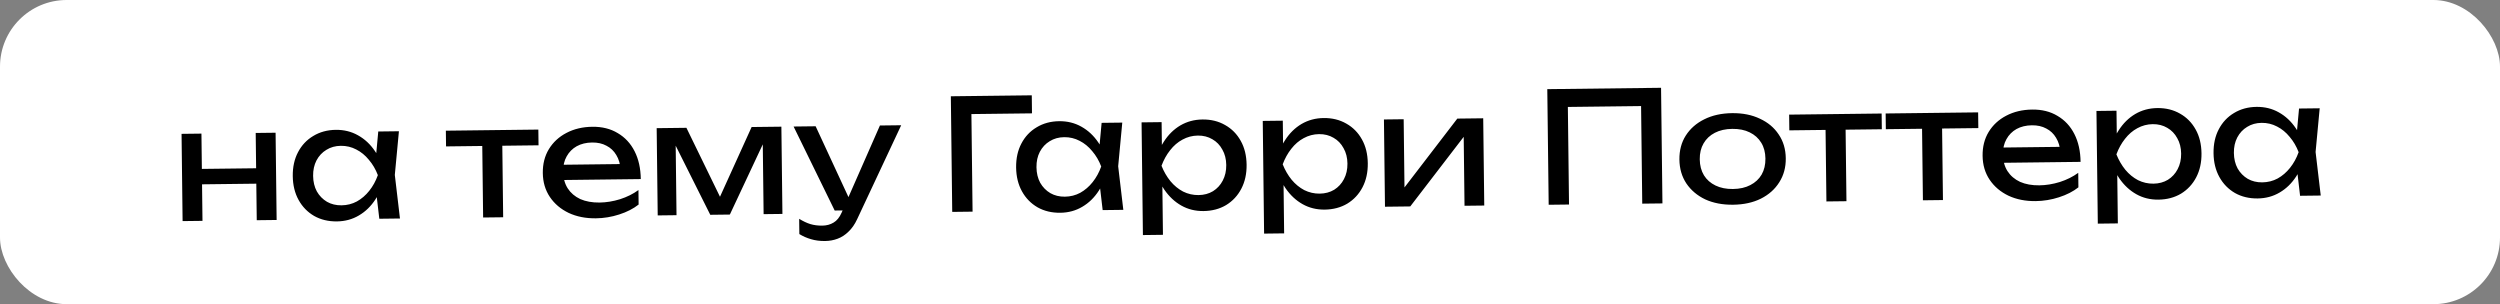 <?xml version="1.0" encoding="UTF-8"?> <svg xmlns="http://www.w3.org/2000/svg" width="600" height="73" viewBox="0 0 600 73" fill="none"><rect x="0" y="0" width="600" height="73" fill="#808080" stroke="none"/><rect width="600" height="73" rx="16" fill="white"></rect><path d="M43.573 32.123L48.345 32.066L48.596 53.006L43.823 53.063L43.573 32.123ZM61.368 31.91L66.141 31.853L66.391 52.794L61.619 52.851L61.368 31.91ZM46.375 40.563L63.468 40.359L63.512 44.059L46.419 44.263L46.375 40.563ZM91.033 52.499L90.127 44.739L91.056 42.027L90.062 39.375L90.783 31.559L95.741 31.499L94.756 41.983L95.991 52.44L91.033 52.499ZM92.388 42.011C91.946 44.212 91.192 46.145 90.126 47.811C89.061 49.476 87.732 50.775 86.14 51.706C84.572 52.638 82.814 53.115 80.865 53.139C78.818 53.163 77 52.728 75.41 51.835C73.821 50.916 72.572 49.636 71.664 47.994C70.757 46.352 70.29 44.446 70.264 42.276C70.237 40.081 70.659 38.164 71.527 36.525C72.395 34.862 73.613 33.565 75.181 32.633C76.748 31.677 78.555 31.187 80.603 31.162C82.551 31.139 84.32 31.574 85.91 32.468C87.524 33.361 88.883 34.628 89.988 36.267C91.118 37.882 91.918 39.797 92.388 42.011ZM75.147 42.217C75.164 43.623 75.463 44.865 76.043 45.944C76.648 46.997 77.459 47.826 78.478 48.431C79.496 49.011 80.659 49.293 81.966 49.277C83.298 49.261 84.528 48.951 85.655 48.345C86.783 47.715 87.772 46.864 88.622 45.793C89.497 44.698 90.185 43.444 90.686 42.032C90.151 40.632 89.434 39.407 88.533 38.357C87.657 37.282 86.648 36.455 85.506 35.877C84.364 35.274 83.127 34.98 81.796 34.996C80.488 35.012 79.333 35.334 78.329 35.963C77.325 36.567 76.533 37.415 75.954 38.507C75.399 39.575 75.13 40.811 75.147 42.217ZM115.719 32.926L120.529 32.868L120.759 52.144L115.95 52.201L115.719 32.926ZM107.005 31.365L129.203 31.099L129.248 34.873L107.05 35.138L107.005 31.365ZM143.022 52.396C140.58 52.425 138.404 51.995 136.494 51.105C134.583 50.19 133.076 48.913 131.971 47.273C130.866 45.634 130.3 43.716 130.274 41.521C130.248 39.351 130.731 37.446 131.723 35.806C132.739 34.141 134.142 32.841 135.931 31.907C137.745 30.948 139.824 30.454 142.167 30.426C144.51 30.398 146.539 30.904 148.254 31.945C149.993 32.96 151.342 34.411 152.302 36.3C153.262 38.188 153.757 40.414 153.788 42.979L134.068 43.215L134.025 39.552L151.339 39.345L148.951 40.743C148.86 39.363 148.513 38.183 147.909 37.203C147.33 36.223 146.544 35.48 145.552 34.974C144.583 34.443 143.433 34.185 142.101 34.201C140.695 34.218 139.465 34.517 138.412 35.096C137.382 35.676 136.578 36.487 135.999 37.531C135.419 38.549 135.137 39.761 135.154 41.167C135.173 42.721 135.534 44.061 136.238 45.187C136.967 46.313 137.976 47.177 139.266 47.778C140.581 48.355 142.126 48.632 143.902 48.611C145.505 48.592 147.142 48.325 148.813 47.812C150.484 47.274 151.956 46.541 153.227 45.613L153.269 49.091C151.998 50.093 150.441 50.889 148.598 51.478C146.78 52.067 144.921 52.373 143.022 52.396ZM157.85 51.7L157.6 30.76L164.74 30.674L173.768 49.216L171.882 49.238L180.39 30.487L187.531 30.402L187.781 51.343L183.267 51.396L183.036 32.047L184.294 32.032L175.165 51.493L170.466 51.55L160.875 32.386L162.133 32.334L162.364 51.646L157.85 51.7ZM198.007 57.844C196.774 57.858 195.65 57.712 194.635 57.403C193.645 57.119 192.715 56.711 191.845 56.178L191.801 52.516C192.745 53.096 193.638 53.517 194.48 53.779C195.347 54.04 196.31 54.164 197.371 54.151C198.382 54.139 199.28 53.894 200.063 53.416C200.847 52.962 201.492 52.165 201.996 51.025L211.182 30.119L216.287 30.058L205.715 52.608C205.138 53.849 204.447 54.843 203.642 55.593C202.862 56.367 201.993 56.933 201.035 57.289C200.102 57.646 199.092 57.831 198.007 57.844ZM200.325 50.526L190.463 30.367L195.754 30.304L205.098 50.469L200.325 50.526ZM247.626 22.875L247.677 27.204L230.918 27.404L233.111 25.158L233.417 50.797L228.534 50.855L228.202 23.107L247.626 22.875ZM264.639 50.424L263.732 42.664L264.662 39.952L263.668 37.299L264.389 29.483L269.346 29.424L268.362 39.907L269.597 50.364L264.639 50.424ZM265.994 39.936C265.551 42.136 264.798 44.07 263.732 45.735C262.667 47.401 261.338 48.699 259.745 49.631C258.178 50.563 256.42 51.04 254.471 51.063C252.424 51.088 250.606 50.653 249.016 49.759C247.426 48.841 246.178 47.561 245.27 45.919C244.362 44.277 243.895 42.371 243.869 40.2C243.843 38.005 244.264 36.088 245.133 34.45C246.001 32.786 247.219 31.489 248.787 30.558C250.354 29.602 252.161 29.111 254.208 29.087C256.157 29.064 257.926 29.499 259.515 30.392C261.129 31.286 262.489 32.552 263.594 34.192C264.723 35.807 265.523 37.721 265.994 39.936ZM248.753 40.142C248.77 41.548 249.068 42.79 249.649 43.868C250.253 44.922 251.065 45.751 252.084 46.355C253.102 46.935 254.265 47.217 255.572 47.202C256.904 47.186 258.134 46.875 259.261 46.27C260.388 45.639 261.377 44.789 262.228 43.718C263.103 42.622 263.791 41.368 264.292 39.956C263.757 38.556 263.04 37.331 262.139 36.282C261.263 35.207 260.254 34.38 259.112 33.801C257.97 33.199 256.733 32.905 255.401 32.921C254.094 32.937 252.938 33.259 251.935 33.887C250.93 34.491 250.139 35.34 249.56 36.432C249.005 37.499 248.736 38.736 248.753 40.142ZM273.975 29.369L278.785 29.311L278.872 36.599L278.659 37.342L278.709 41.56L278.947 42.852L279.108 56.356L274.298 56.414L273.975 29.369ZM277.06 39.803C277.502 37.578 278.256 35.645 279.322 34.004C280.387 32.338 281.704 31.04 283.272 30.108C284.864 29.177 286.634 28.699 288.583 28.676C290.63 28.651 292.449 29.098 294.038 30.017C295.628 30.91 296.876 32.178 297.784 33.82C298.691 35.438 299.158 37.344 299.185 39.539C299.21 41.709 298.789 43.626 297.921 45.289C297.053 46.953 295.835 48.262 294.268 49.218C292.7 50.15 290.893 50.628 288.846 50.652C286.897 50.676 285.128 50.24 283.539 49.347C281.949 48.453 280.59 47.186 279.46 45.547C278.355 43.908 277.555 41.993 277.06 39.803ZM294.301 39.597C294.284 38.191 293.973 36.962 293.369 35.908C292.788 34.83 291.989 34.001 290.971 33.421C289.952 32.816 288.789 32.522 287.482 32.537C286.175 32.553 284.945 32.876 283.793 33.507C282.666 34.112 281.677 34.962 280.827 36.058C279.976 37.129 279.288 38.371 278.762 39.783C279.321 41.182 280.039 42.42 280.916 43.495C281.791 44.545 282.8 45.371 283.942 45.975C285.109 46.553 286.345 46.834 287.653 46.818C288.96 46.803 290.116 46.493 291.12 45.889C292.124 45.26 292.903 44.412 293.458 43.345C294.037 42.252 294.318 41.003 294.301 39.597ZM303.06 29.021L307.87 28.963L307.957 36.252L307.744 36.994L307.794 41.212L308.032 42.504L308.193 56.008L303.383 56.066L303.06 29.021ZM306.145 39.456C306.587 37.23 307.341 35.297 308.407 33.656C309.472 31.991 310.789 30.692 312.356 29.761C313.949 28.829 315.719 28.351 317.668 28.328C319.715 28.304 321.533 28.751 323.123 29.669C324.713 30.563 325.961 31.831 326.869 33.472C327.776 35.09 328.243 36.996 328.269 39.191C328.295 41.362 327.874 43.279 327.006 44.942C326.138 46.605 324.92 47.914 323.353 48.871C321.785 49.802 319.978 50.28 317.93 50.305C315.982 50.328 314.213 49.893 312.623 48.999C311.034 48.105 309.674 46.839 308.545 45.199C307.44 43.56 306.64 41.645 306.145 39.456ZM323.386 39.25C323.369 37.844 323.058 36.614 322.454 35.56C321.873 34.482 321.074 33.653 320.056 33.073C319.037 32.468 317.874 32.174 316.567 32.19C315.26 32.205 314.03 32.528 312.878 33.159C311.751 33.764 310.762 34.615 309.911 35.71C309.061 36.781 308.373 38.023 307.847 39.435C308.406 40.835 309.124 42.072 310 43.147C310.876 44.197 311.885 45.024 313.027 45.627C314.194 46.205 315.43 46.486 316.738 46.471C318.045 46.455 319.201 46.145 320.205 45.541C321.209 44.912 321.988 44.064 322.542 42.997C323.121 41.905 323.403 40.656 323.386 39.25ZM332.395 49.614L332.145 28.673L336.88 28.616L337.102 47.152L335.655 46.837L349.756 28.463L355.971 28.388L356.221 49.329L351.486 49.385L351.261 30.591L352.745 30.943L338.463 49.541L332.395 49.614ZM398.654 21.07L398.986 48.818L394.139 48.876L393.833 23.236L396.079 25.43L374.066 25.693L376.259 23.446L376.565 49.086L371.682 49.144L371.35 21.396L398.654 21.07ZM415.953 49.133C413.412 49.163 411.175 48.733 409.24 47.844C407.33 46.929 405.822 45.652 404.717 44.013C403.637 42.373 403.083 40.468 403.057 38.297C403.031 36.102 403.539 34.184 404.58 32.544C405.645 30.878 407.122 29.578 409.01 28.642C410.923 27.682 413.15 27.187 415.69 27.156C418.231 27.126 420.456 27.568 422.367 28.483C424.301 29.372 425.809 30.637 426.889 32.277C427.994 33.892 428.559 35.797 428.586 37.992C428.612 40.162 428.092 42.08 427.026 43.746C425.985 45.411 424.509 46.724 422.596 47.684C420.708 48.62 418.493 49.102 415.953 49.133ZM415.908 45.359C417.536 45.34 418.926 45.027 420.078 44.421C421.255 43.815 422.157 42.978 422.786 41.91C423.414 40.817 423.72 39.53 423.702 38.05C423.684 36.57 423.348 35.304 422.695 34.251C422.04 33.173 421.118 32.346 419.927 31.768C418.76 31.19 417.363 30.911 415.735 30.93C414.132 30.949 412.742 31.262 411.565 31.868C410.388 32.474 409.486 33.324 408.858 34.416C408.229 35.485 407.923 36.759 407.941 38.239C407.959 39.719 408.295 40.997 408.949 42.075C409.603 43.128 410.526 43.943 411.717 44.521C412.907 45.099 414.305 45.378 415.908 45.359ZM438.109 29.071L442.919 29.014L443.149 48.29L438.34 48.347L438.109 29.071ZM429.395 27.511L451.593 27.245L451.638 31.019L429.44 31.284L429.395 27.511ZM461.269 28.795L466.078 28.737L466.309 48.013L461.499 48.07L461.269 28.795ZM452.554 27.234L474.753 26.968L474.798 30.742L452.6 31.007L452.554 27.234ZM488.571 48.265C486.129 48.294 483.953 47.863 482.043 46.974C480.133 46.059 478.625 44.782 477.52 43.142C476.415 41.503 475.85 39.585 475.823 37.39C475.797 35.22 476.28 33.314 477.272 31.674C478.288 30.009 479.691 28.71 481.481 27.776C483.295 26.817 485.373 26.323 487.717 26.295C490.06 26.267 492.089 26.773 493.803 27.814C495.542 28.829 496.891 30.28 497.851 32.169C498.811 34.056 499.307 36.283 499.337 38.848L479.618 39.084L479.574 35.421L496.889 35.214L494.5 36.612C494.41 35.231 494.063 34.052 493.459 33.072C492.88 32.092 492.094 31.349 491.101 30.843C490.133 30.312 488.983 30.054 487.651 30.07C486.245 30.087 485.015 30.386 483.961 30.965C482.932 31.545 482.128 32.356 481.548 33.4C480.968 34.418 480.687 35.63 480.703 37.036C480.722 38.59 481.083 39.93 481.788 41.056C482.516 42.182 483.526 43.046 484.816 43.647C486.13 44.224 487.675 44.501 489.451 44.48C491.054 44.461 492.692 44.194 494.363 43.681C496.034 43.143 497.505 42.41 498.777 41.482L498.818 44.96C497.548 45.962 495.991 46.757 494.148 47.347C492.329 47.936 490.47 48.242 488.571 48.265ZM503.149 26.629L507.959 26.571L508.046 33.86L507.833 34.602L507.883 38.82L508.121 40.112L508.282 53.616L503.473 53.674L503.149 26.629ZM506.234 37.064C506.676 34.838 507.43 32.905 508.496 31.264C509.561 29.599 510.878 28.3 512.446 27.369C514.038 26.437 515.808 25.959 517.757 25.936C519.804 25.912 521.623 26.359 523.212 27.277C524.802 28.171 526.05 29.439 526.958 31.081C527.865 32.698 528.332 34.604 528.359 36.799C528.385 38.97 527.963 40.886 527.095 42.55C526.227 44.213 525.009 45.523 523.442 46.479C521.874 47.41 520.067 47.888 518.02 47.913C516.071 47.936 514.302 47.501 512.713 46.607C511.123 45.713 509.764 44.447 508.634 42.807C507.529 41.168 506.729 39.253 506.234 37.064ZM523.475 36.858C523.458 35.452 523.147 34.222 522.543 33.168C521.962 32.09 521.163 31.261 520.145 30.681C519.126 30.076 517.963 29.782 516.656 29.797C515.349 29.813 514.119 30.136 512.967 30.767C511.84 31.372 510.851 32.223 510.001 33.318C509.15 34.389 508.462 35.631 507.936 37.043C508.495 38.443 509.213 39.68 510.09 40.755C510.965 41.805 511.974 42.632 513.116 43.235C514.283 43.813 515.52 44.094 516.827 44.078C518.134 44.063 519.29 43.753 520.294 43.149C521.298 42.52 522.077 41.672 522.632 40.605C523.211 39.513 523.492 38.263 523.475 36.858ZM552.019 46.988L551.112 39.228L552.042 36.516L551.048 33.864L551.769 26.047L556.726 25.988L555.742 36.472L556.977 46.929L552.019 46.988ZM553.374 36.5C552.931 38.701 552.177 40.634 551.112 42.3C550.046 43.965 548.717 45.264 547.125 46.196C545.557 47.127 543.799 47.604 541.851 47.628C539.804 47.652 537.985 47.218 536.396 46.324C534.806 45.405 533.557 44.125 532.65 42.483C531.742 40.841 531.275 38.935 531.249 36.765C531.223 34.569 531.644 32.653 532.513 31.014C533.381 29.351 534.599 28.054 536.166 27.122C537.734 26.166 539.541 25.676 541.588 25.651C543.537 25.628 545.306 26.063 546.895 26.957C548.509 27.85 549.869 29.117 550.974 30.756C552.103 32.371 552.903 34.285 553.374 36.5ZM536.133 36.706C536.15 38.112 536.448 39.354 537.029 40.433C537.633 41.486 538.445 42.315 539.463 42.92C540.482 43.5 541.645 43.782 542.952 43.766C544.284 43.75 545.513 43.44 546.641 42.834C547.768 42.204 548.757 41.353 549.608 40.282C550.483 39.187 551.171 37.932 551.672 36.52C551.137 35.121 550.419 33.896 549.519 32.846C548.642 31.771 547.634 30.944 546.492 30.366C545.35 29.763 544.113 29.469 542.781 29.485C541.474 29.501 540.318 29.823 539.314 30.452C538.31 31.056 537.519 31.904 536.94 32.996C536.385 34.064 536.116 35.3 536.133 36.706Z" fill="black"></path></svg> 